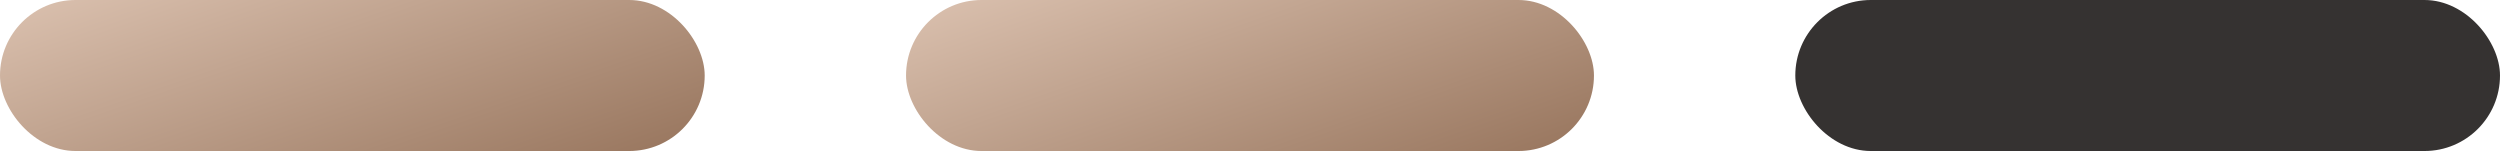 <?xml version="1.0" encoding="UTF-8"?> <svg xmlns="http://www.w3.org/2000/svg" width="149" height="9" viewBox="0 0 149 9" fill="none"><rect width="42" height="9" rx="4.5" fill="url(#paint0_linear_55_488)"></rect><rect x="54" width="41" height="9" rx="4.5" fill="url(#paint1_linear_55_488)"></rect><rect x="107" width="42" height="9" rx="4.5" fill="#353231"></rect><defs><linearGradient id="paint0_linear_55_488" x1="1.31045e-07" y1="0.771" x2="7.303" y2="21.978" gradientUnits="userSpaceOnUse"><stop stop-color="#D9BFAD"></stop><stop offset="1" stop-color="#947159"></stop></linearGradient><linearGradient id="paint1_linear_55_488" x1="54" y1="0.771" x2="61.442" y2="21.867" gradientUnits="userSpaceOnUse"><stop stop-color="#D9BFAD"></stop><stop offset="1" stop-color="#947159"></stop></linearGradient></defs></svg> 